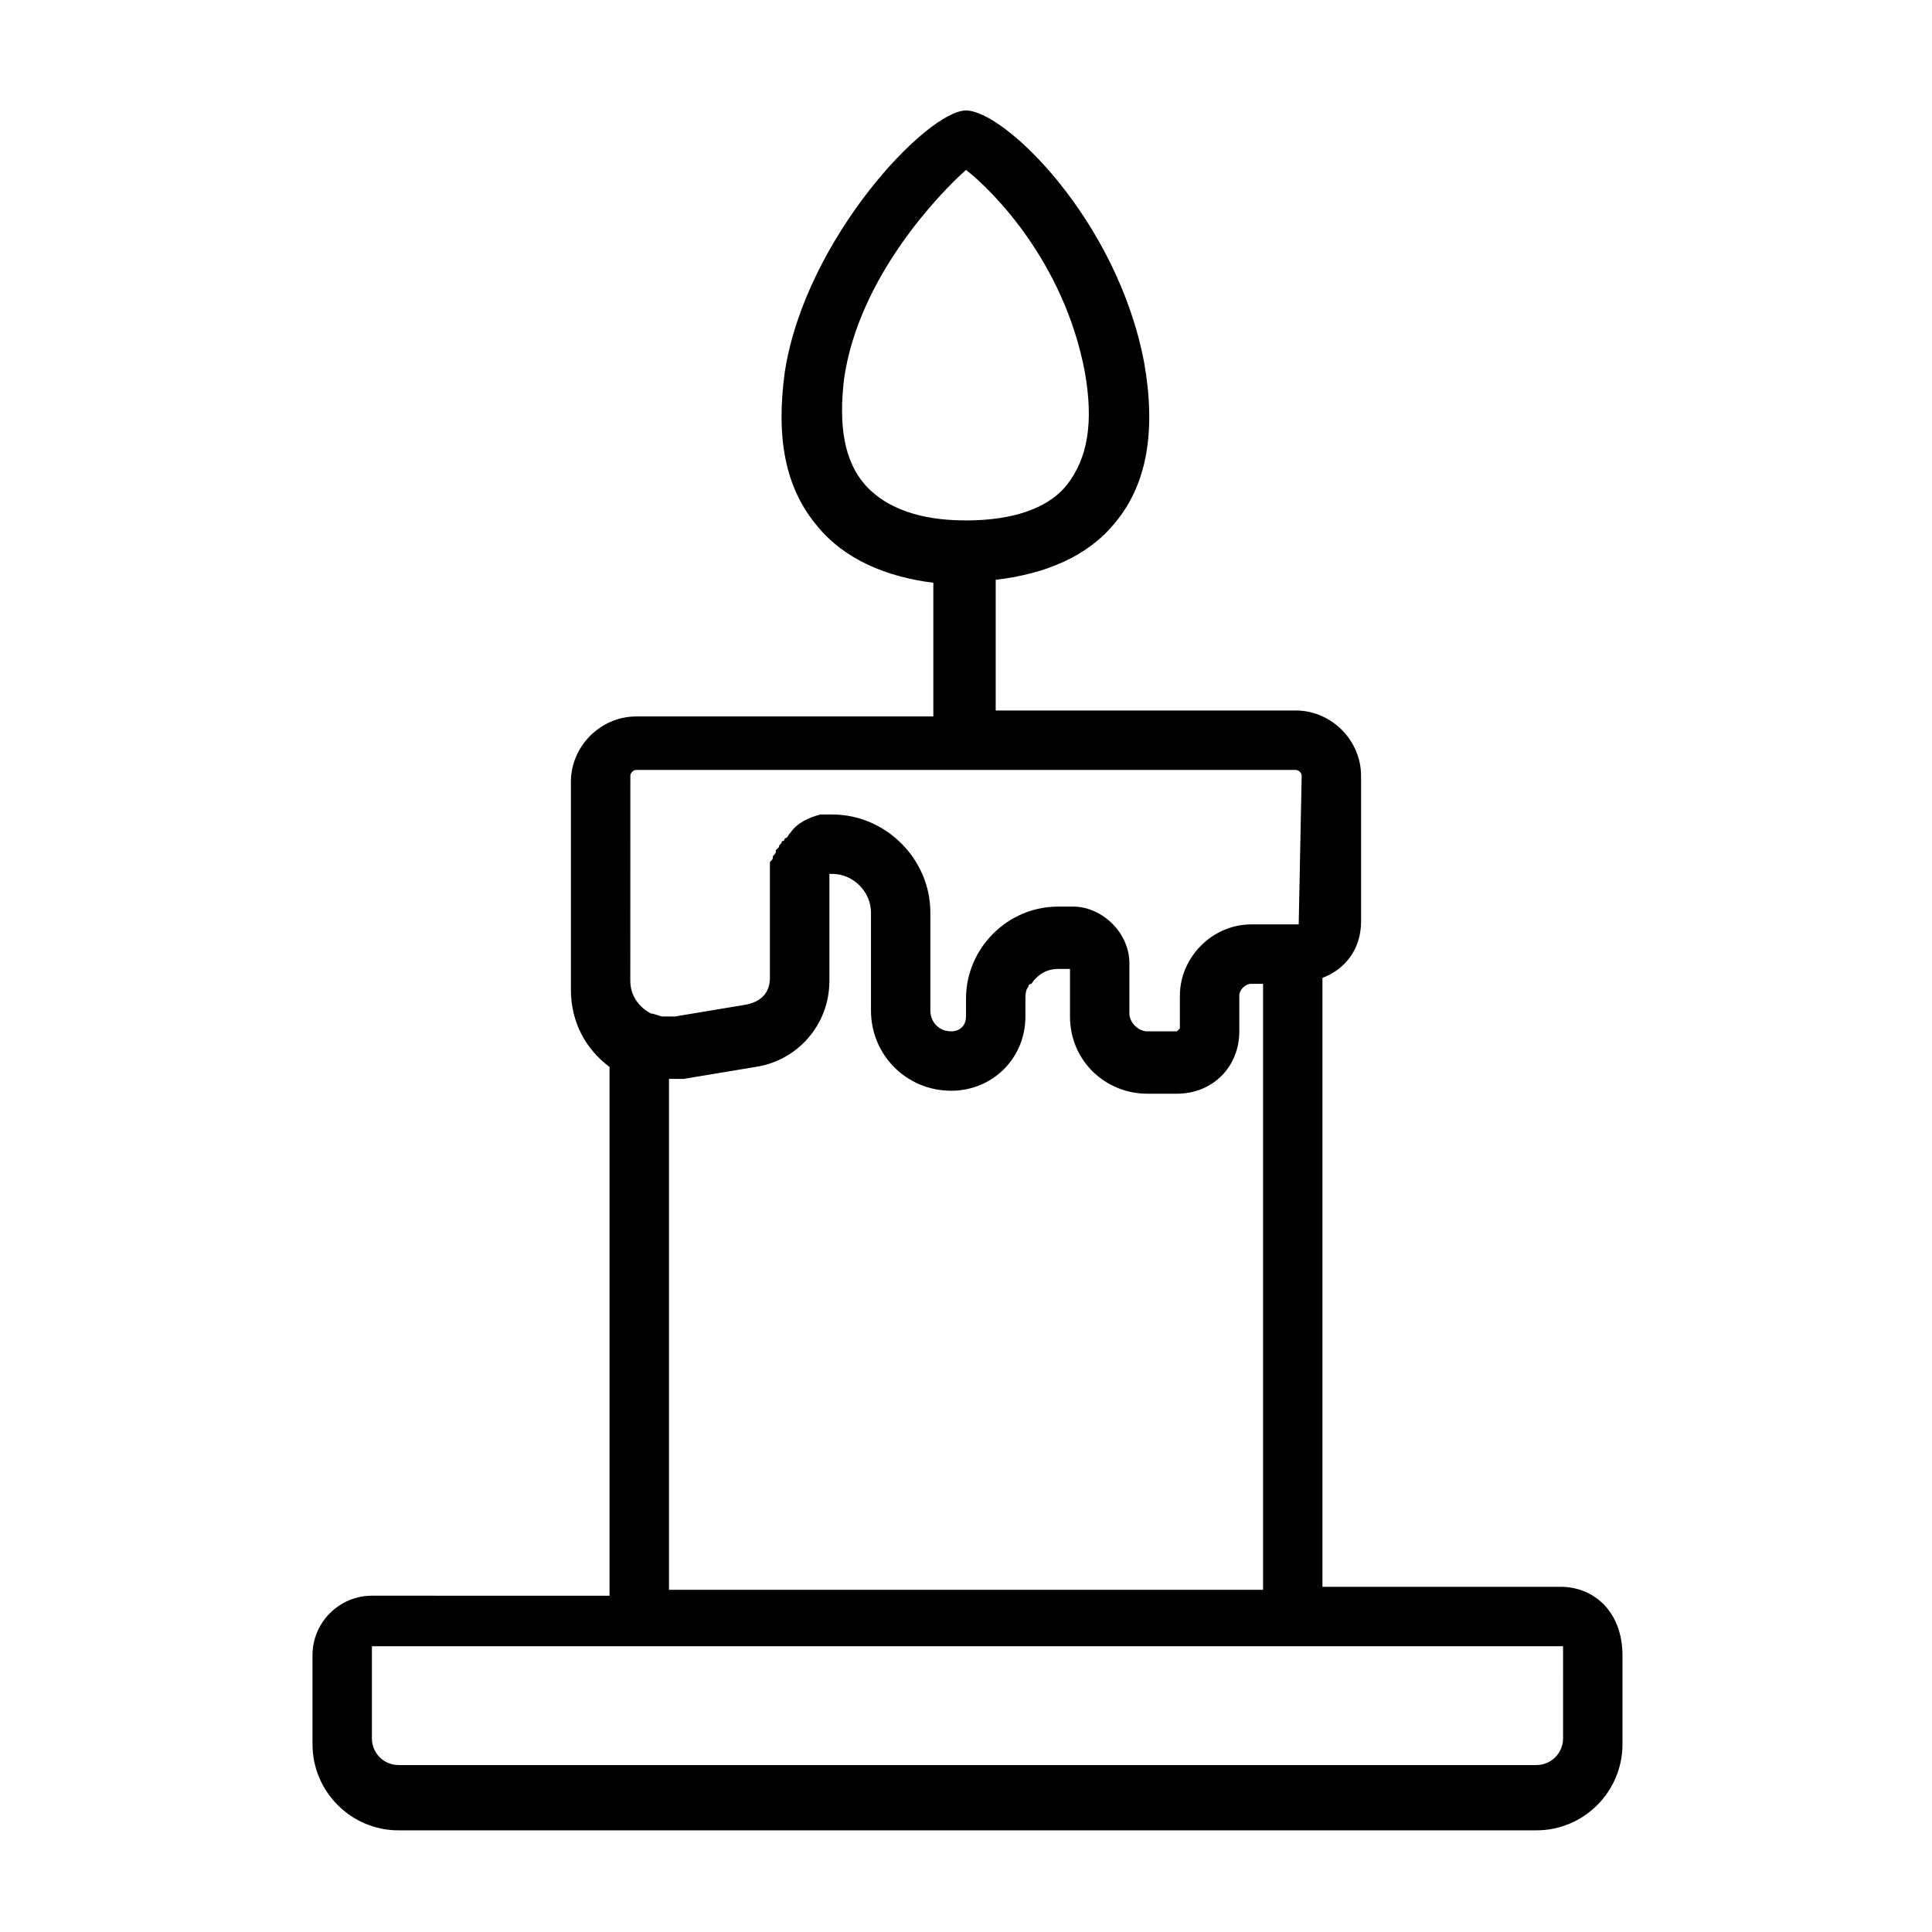 <?xml version="1.0" encoding="UTF-8"?>
<!-- Uploaded to: SVG Repo, www.svgrepo.com, Generator: SVG Repo Mixer Tools -->
<svg fill="#000000" width="800px" height="800px" version="1.1" viewBox="144 144 512 512" xmlns="http://www.w3.org/2000/svg">
 <path d="m557.44 564.52h-62.977v-161.38c6.297-2.363 10.234-7.871 10.234-14.957v-38.574c0-9.445-7.871-17.32-17.32-17.32l-79.504 0.004v-34.637c13.383-1.574 24.402-6.297 31.488-14.957 8.66-10.234 11.02-24.402 7.871-42.508-7.086-37.785-37-66.914-47.23-66.914-10.234 0-42.508 33.852-48.02 69.273-2.363 17.32 0 30.699 8.66 40.934 7.086 8.66 18.105 13.383 30.699 14.957v35.426h-78.723c-9.445 0-17.32 7.871-17.32 17.32v55.105c0 8.66 3.938 15.742 10.234 20.469v140.12l-62.973-0.004c-8.66 0-15.742 7.086-15.742 15.742v23.617c0 12.594 10.234 22.828 22.828 22.828h301.5c12.594 0 22.828-10.234 22.828-22.828v-23.617c-0.004-11.02-7.086-18.105-16.535-18.105zm-184.2-292.05c-5.512-6.297-7.086-15.742-5.512-28.34 3.938-26.766 25.191-48.805 32.273-55.105 7.086 5.512 25.977 24.402 31.488 53.531 2.363 13.383 0.789 22.828-4.723 29.914-6.297 7.871-18.105 9.445-26.766 9.445-8.656 0-19.676-1.574-26.762-9.445zm-62.191 77.145c0-0.789 0.789-1.574 1.574-1.574h174.76c0.789 0 1.574 0.789 1.574 1.574l-0.789 39.359h-12.59c-10.234 0-18.895 8.66-18.895 18.895v8.66l-0.789 0.789h-7.871c-2.363 0-4.723-2.363-4.723-4.723v-13.383c0-7.871-7.086-14.957-14.957-14.957h-3.938c-13.383 0-24.402 11.02-24.402 24.402v4.723c0 2.363-1.574 3.938-3.938 3.938-3.148 0-5.512-2.363-5.512-5.512v-25.977c0-14.168-11.809-25.977-25.977-25.977h-2.363-0.789c-3.148 0.789-6.297 2.363-7.871 4.723-0.789 0.789-0.789 1.574-1.574 1.574 0 0 0 0.789-0.789 0.789 0 0.789-0.789 0.789-0.789 1.574 0 0-0.789 0.789-0.789 0.789 0 0.789 0 0.789-0.789 1.574 0 0.789 0 0.789-0.789 1.574v3.148 27.551c0 3.938-2.363 6.297-6.297 7.086l-18.895 3.148h-3.148c-0.789 0-2.363-0.789-3.148-0.789-3.148-1.574-5.512-4.723-5.512-8.66zm85.02 83.445c11.02 0 19.68-8.66 19.68-19.68v-4.723c0-0.789 0-2.363 0.789-3.148 0-0.789 0.789-0.789 0.789-0.789 1.574-2.363 3.938-3.938 7.086-3.938h3.148v12.594c0 11.809 9.445 20.469 20.469 20.469h7.871c9.445 0 16.531-7.086 16.531-16.531l-0.004-9.445c0-1.574 1.574-3.148 3.148-3.148h3.148v160.59h-157.44v-135.4h3.938l18.895-3.148c11.02-1.574 19.68-11.02 19.68-22.828v-27.555-0.789h0.789c5.512 0 10.234 4.723 10.234 10.234v25.977c-0.004 11.809 9.441 21.258 21.25 21.258zm162.16 171.61c0 3.938-3.148 7.086-7.086 7.086h-301.5c-3.938 0-7.086-3.148-7.086-7.086v-24.402h315.67z"/>
</svg>